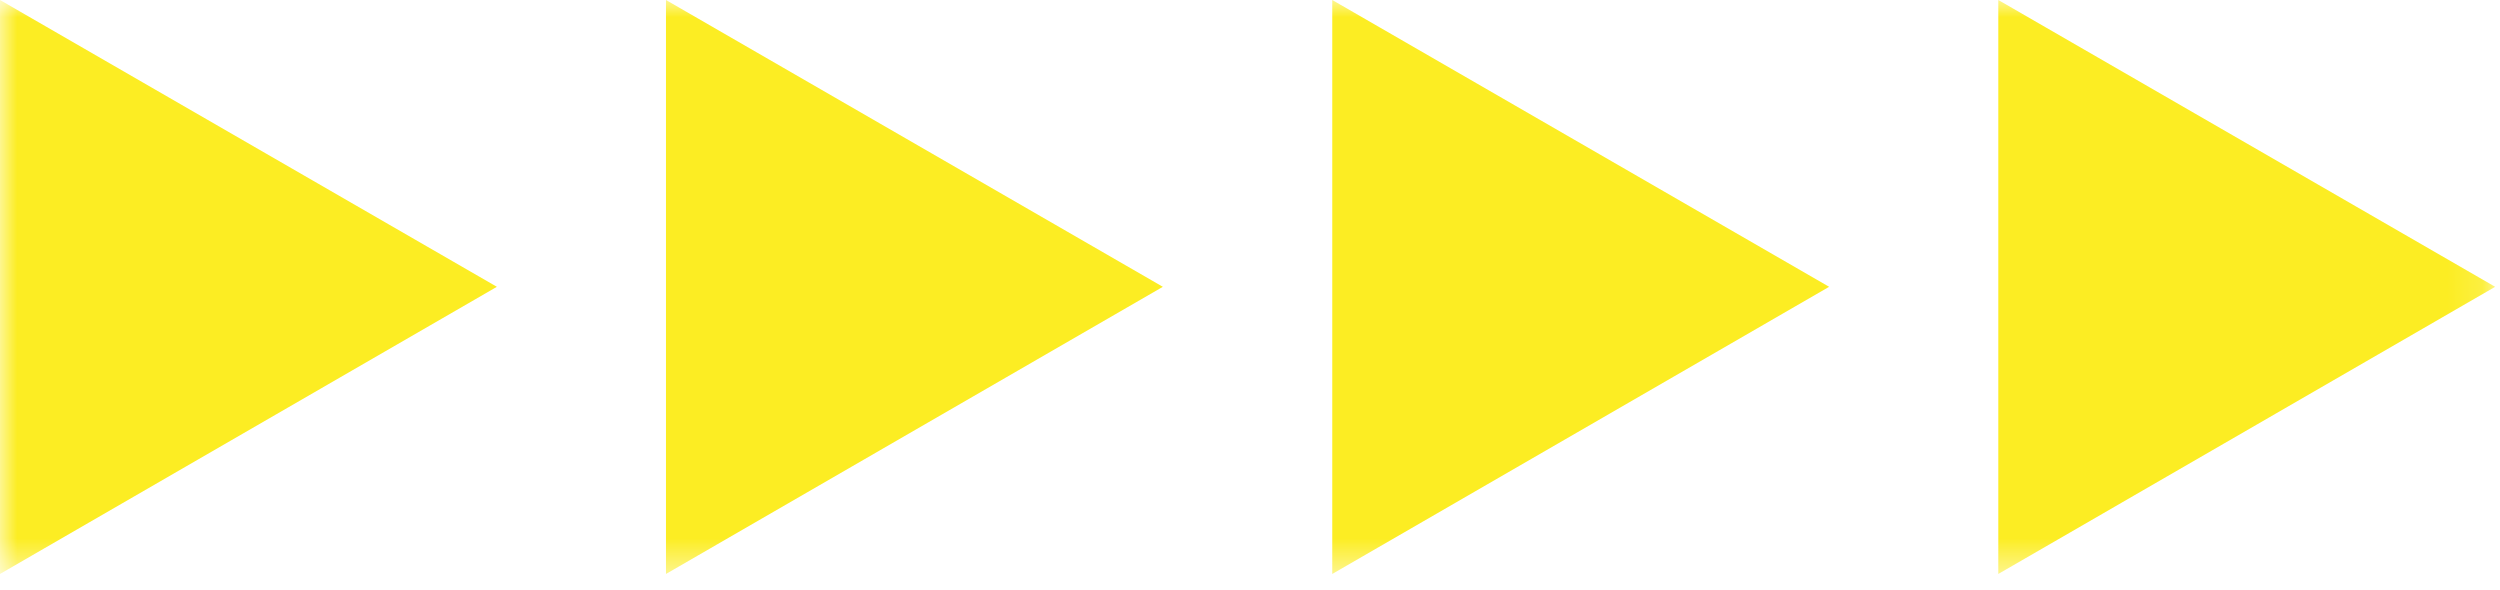 <?xml version="1.0" encoding="UTF-8"?> <svg xmlns="http://www.w3.org/2000/svg" width="72" height="17" viewBox="0 0 72 17" fill="none"><g clip-path="url(#clip0_10_17)"><mask id="mask0_10_17" style="mask-type:luminance" maskUnits="userSpaceOnUse" x="0" y="0" width="72" height="17"><path d="M71.86 0H0V16.53H71.86V0Z" fill="white"></path></mask><g mask="url(#mask0_10_17)"><path d="M14.31 8.26L0 0V16.53L14.31 8.26L0 0V16.53L14.31 8.26Z" fill="#FCED23"></path><path d="M33.49 8.26L19.18 0V16.53L33.49 8.26L19.18 0V16.53L33.49 8.26Z" fill="#FCED23"></path><path d="M52.679 8.26L38.369 0V16.53L52.679 8.26L38.369 0V16.53L52.679 8.26Z" fill="#FCED23"></path><path d="M71.861 8.26L57.551 0V16.53L71.861 8.26L57.551 0V16.53L71.861 8.26Z" fill="#FCED23"></path></g></g><defs><clipPath id="clip0_10_17"><rect width="72" height="17" fill="white"></rect></clipPath></defs></svg> 